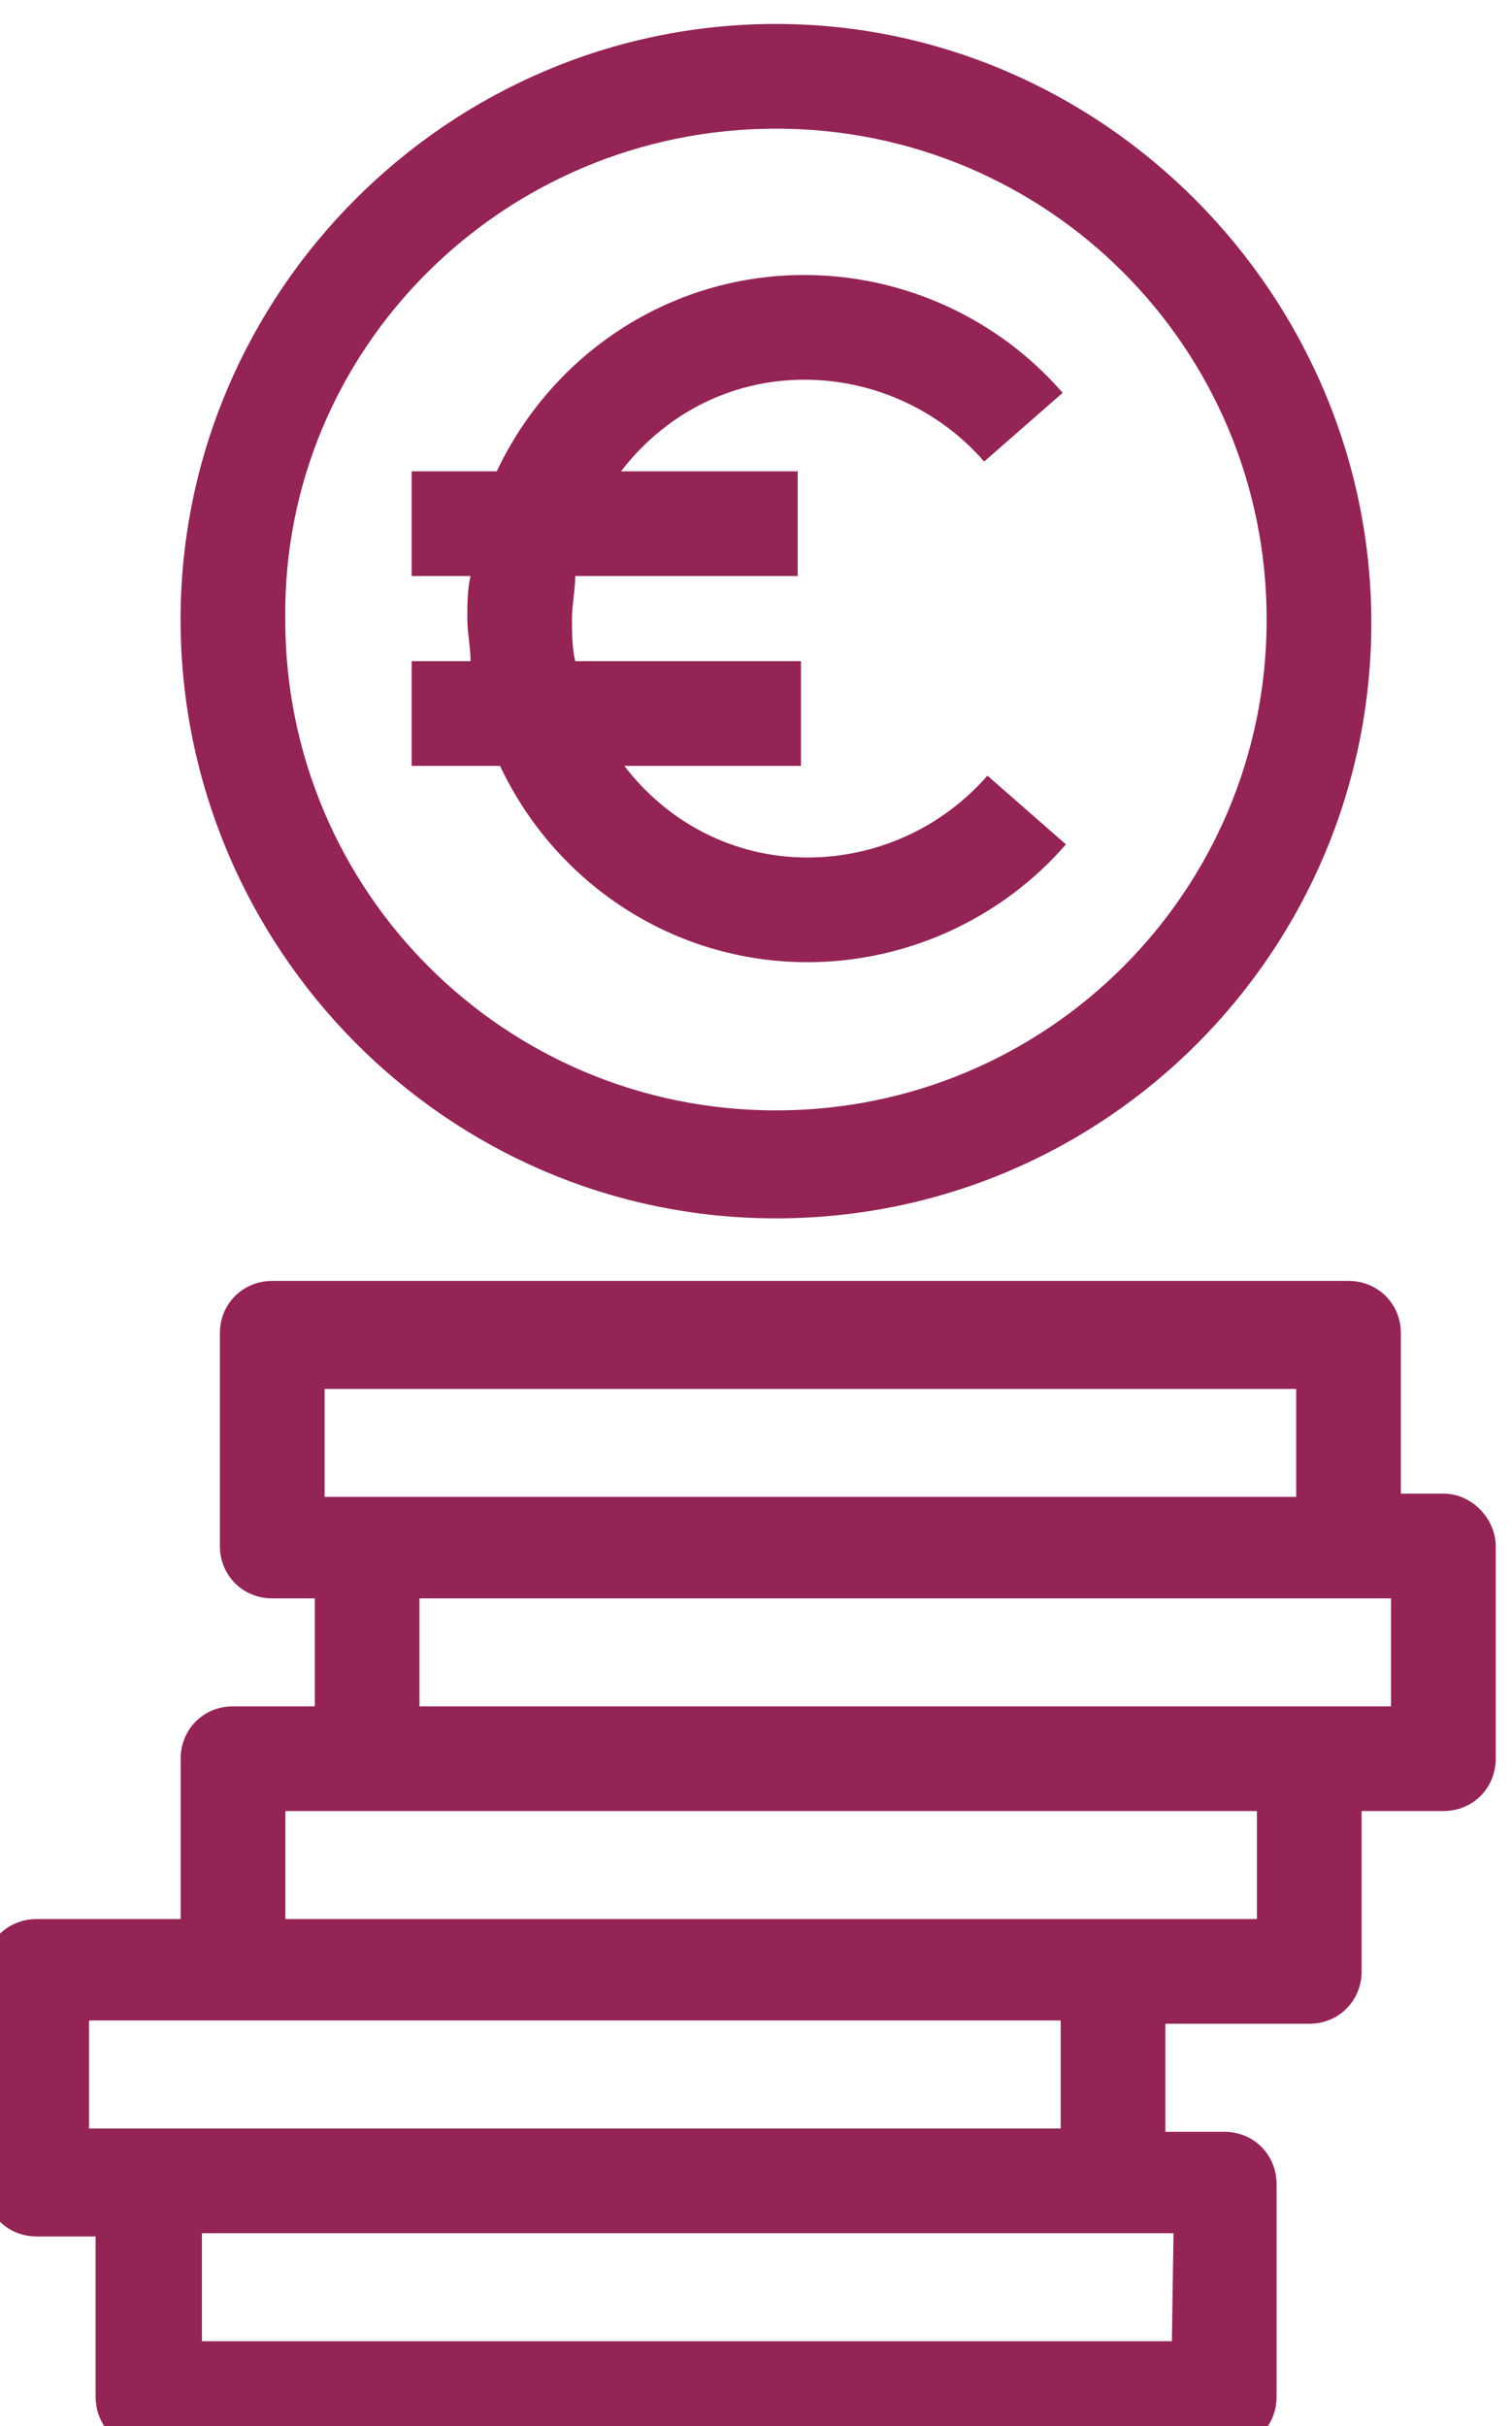 <svg xmlns="http://www.w3.org/2000/svg" height="80" width="49.87" version="1.1" viewBox="0 0 49.87 79.999"><g stroke-width="1.537" fill="#942456" transform="matrix(.867 0 0 -.867 -1153.7 1733.3)"><path d="m1361.4 1962.6c3.733 0 7.343 1.618 9.832 4.48l-2.987 2.614c-1.742-1.991-4.232-3.112-6.845-3.112-2.862 0-5.352 1.37-6.969 3.485h6.72v3.982h-8.587c-0.124 0.498-0.124 1.12-0.124 1.618s0.124 1.121 0.124 1.619h8.463v3.982h-6.721c1.618 2.115 4.108 3.484 6.97 3.484 2.613 0 5.103-1.12 6.845-3.111l2.986 2.613c-2.488 2.863-6.098 4.481-9.831 4.481-5.103 0-9.583-2.988-11.698-7.467h-3.237v-3.982h2.241c-0.124-0.498-0.124-1.121-0.124-1.619s0.124-1.12 0.124-1.618h-2.241v-3.982h3.361c2.116-4.48 6.595-7.467 11.698-7.467"/><path d="m1360.2 1994.3c10.329 0 18.667-8.339 18.667-18.668s-8.338-18.668-18.667-18.668-18.668 8.339-18.668 18.668c-0.124 10.329 8.339 18.668 18.668 18.668m0-41.442c12.569 0 22.649 10.205 22.649 22.65 0 12.444-10.204 22.774-22.649 22.774s-22.65-10.205-22.65-22.65 10.081-22.774 22.65-22.774"/><path d="m1383.6 1934.3h-36.962v4.106h36.962zm-5.103-8.09h-36.961v4.108h36.961zm-7.466-7.965h-36.962v4.108h36.962zm4.231-8.089h-36.9v4.107h36.962zm-32.233 36.215h36.962v-4.106h-36.962zm42.562-3.982h-1.618v6.099c0 1.12-0.871 1.991-1.991 1.991h-40.945c-1.119 0-1.991-0.871-1.991-1.991v-8.09c0-1.12 0.872-1.992 1.991-1.992h1.619v-4.106h-3.112c-1.12 0-1.991-0.871-1.991-1.991v-6.099h-5.475c-1.121 0-1.992-0.871-1.992-1.991v-8.089c0-1.12 0.871-1.991 1.992-1.991h2.24v-6.099c0-1.119 0.871-1.991 1.991-1.991h40.944c1.12 0 1.992 0.872 1.992 1.991v8.09c0 1.12-0.872 1.991-1.992 1.991h-2.24v4.107h5.476c1.12 0 1.991 0.871 1.991 1.991v6.099h3.111c1.12 0 1.991 0.871 1.991 1.991v8.089c0 0.996-0.871 1.991-1.991 1.991"/></g></svg>
